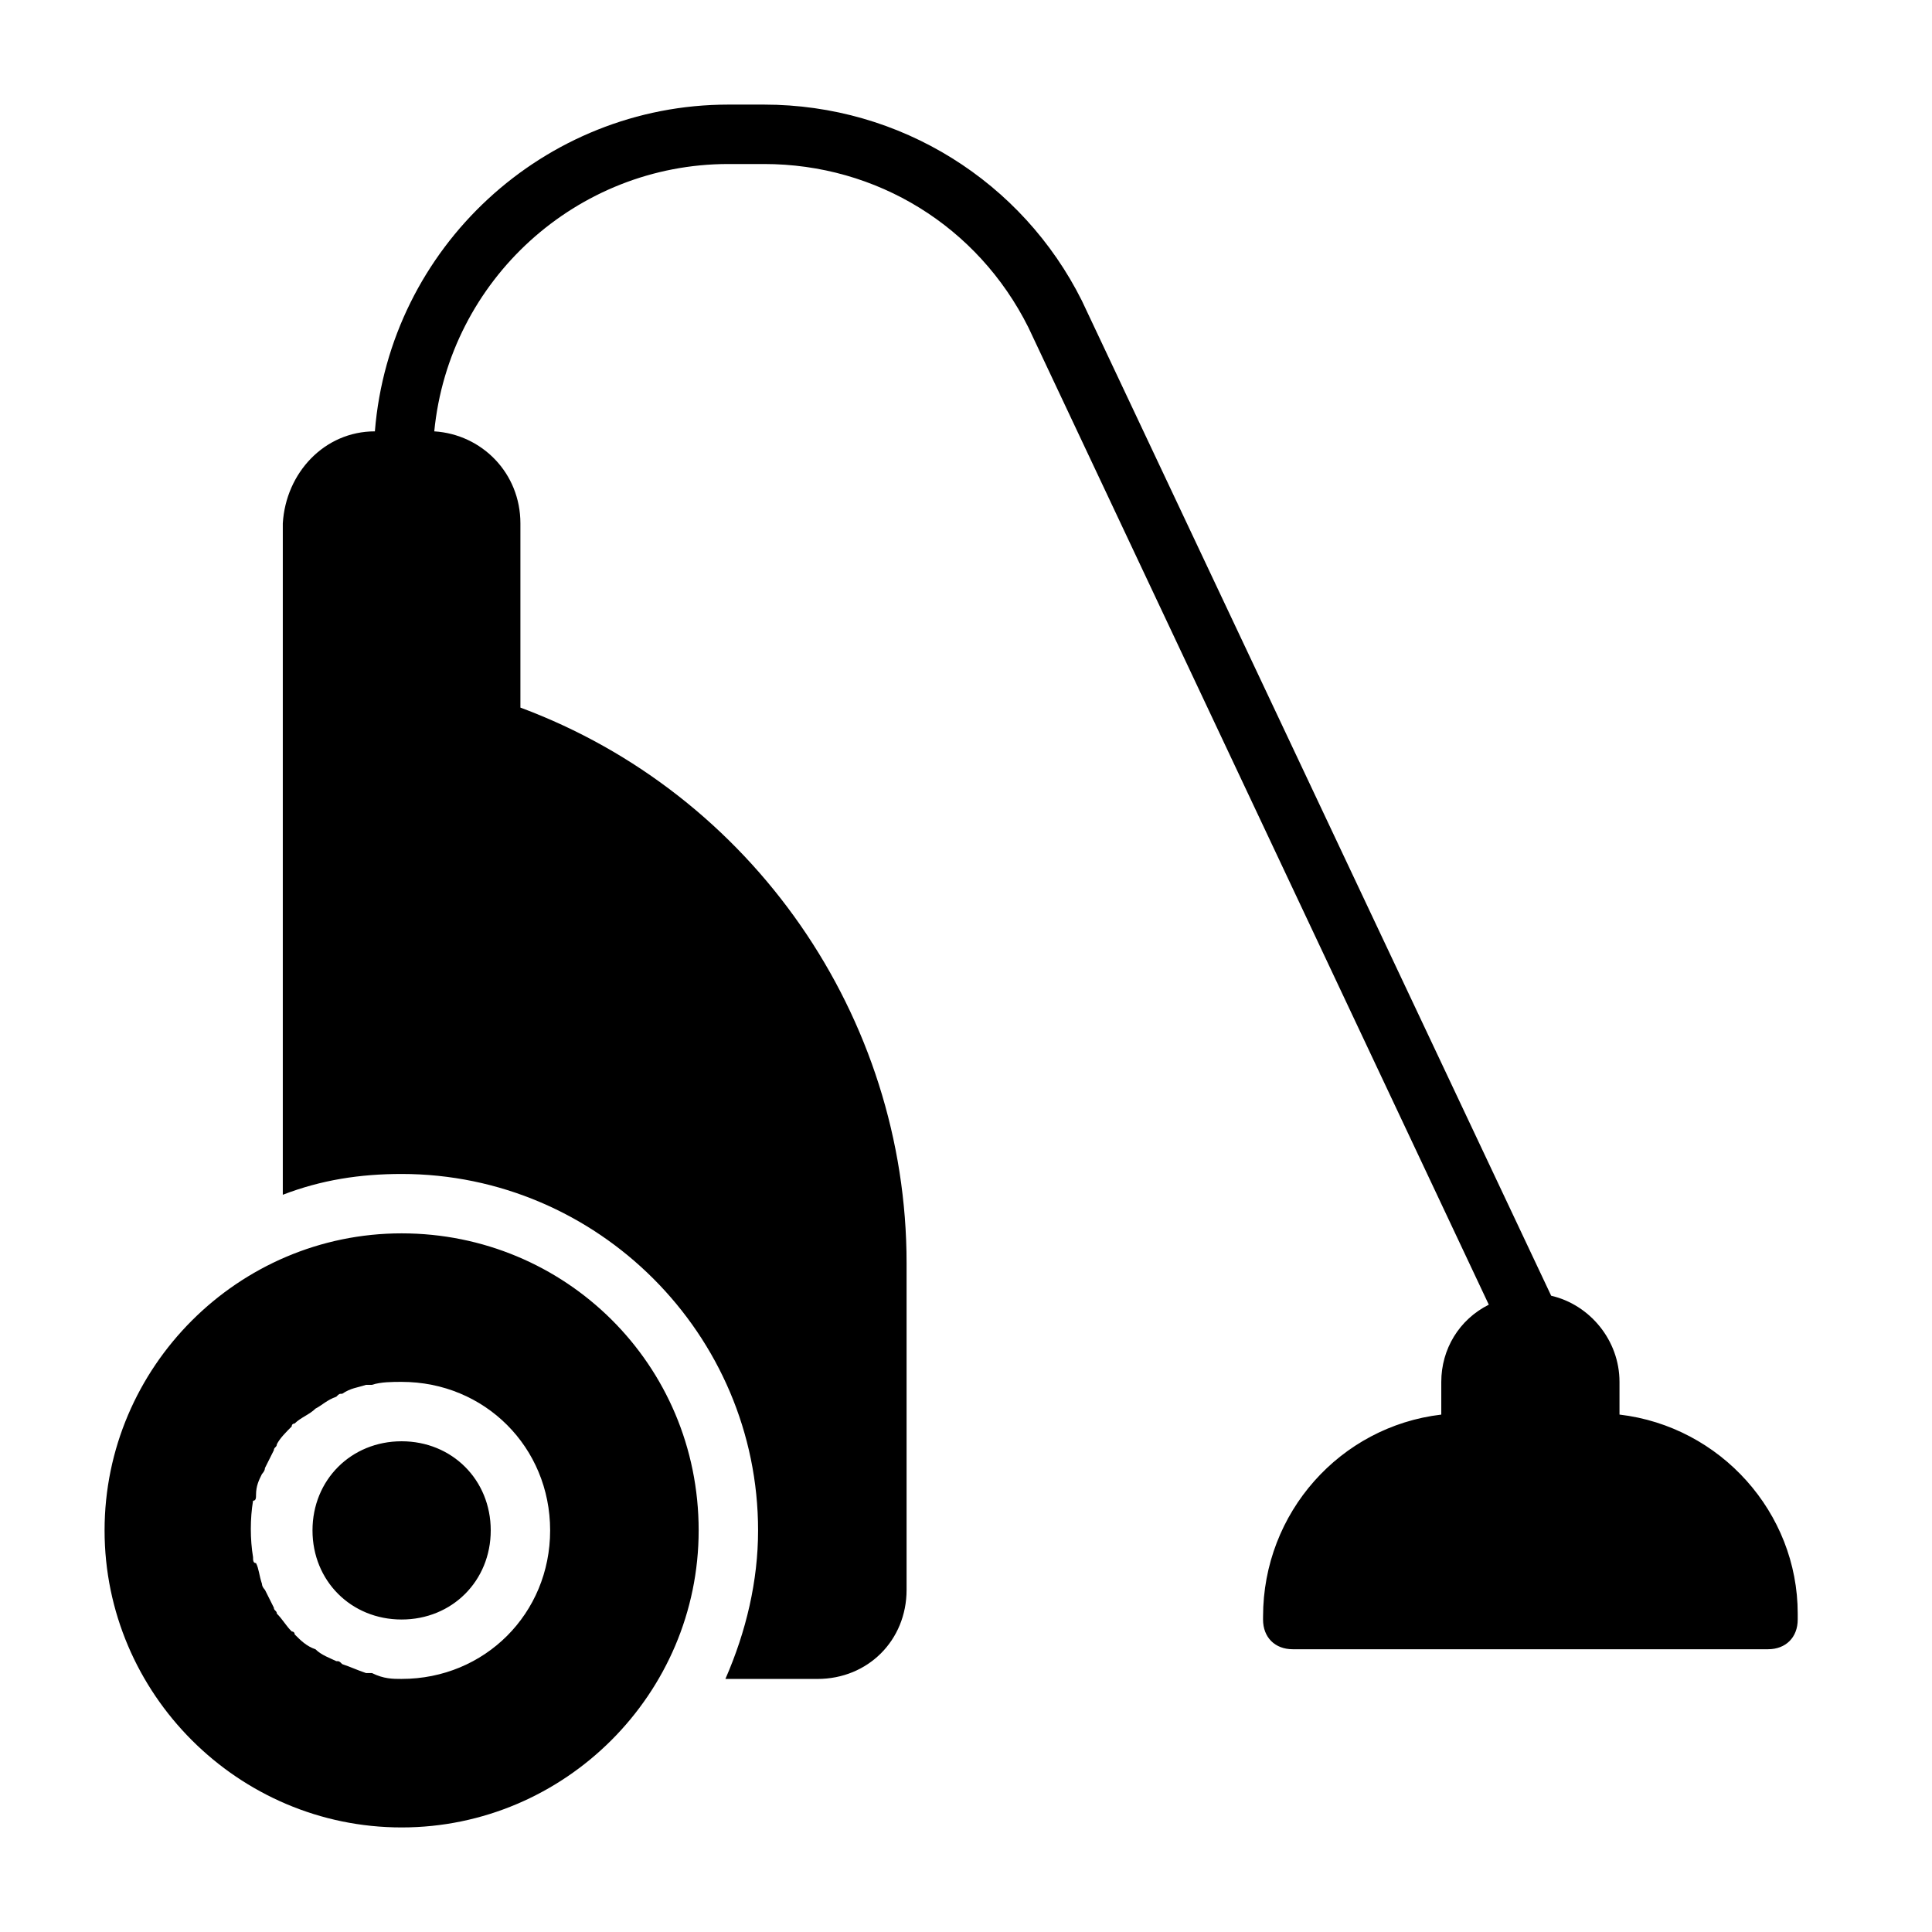 <?xml version="1.0" encoding="UTF-8"?>
<!-- Uploaded to: ICON Repo, www.iconrepo.com, Generator: ICON Repo Mixer Tools -->
<svg fill="#000000" width="800px" height="800px" version="1.1" viewBox="144 144 512 512" xmlns="http://www.w3.org/2000/svg">
 <path d="m274.05 549.57c0 13.383-10.234 23.617-23.617 23.617-13.383 0-23.617-10.234-23.617-23.617 0-13.383 10.234-23.617 23.617-23.617 13.383 0 23.617 10.234 23.617 23.617zm55.102 0c0 43.297-35.426 78.719-78.719 78.719-43.297 0.004-78.719-35.422-78.719-78.719s35.426-78.719 78.719-78.719c43.297 0 78.719 34.637 78.719 78.719zm-78.719 39.359c22.043 0 39.359-17.32 39.359-39.359 0-22.043-17.32-39.359-39.359-39.359-2.363 0-5.512 0-7.871 0.789h-1.574c-2.363 0.789-3.938 0.789-6.297 2.363-0.789 0-0.789 0-1.574 0.789-2.363 0.789-3.938 2.363-5.512 3.148-1.574 1.574-3.938 2.363-5.512 3.938 0 0-0.789 0-0.789 0.789-1.574 1.574-3.148 3.148-3.938 4.723 0 0.789-0.789 0.789-0.789 1.574-0.789 1.574-1.574 3.148-2.363 4.723 0 0.789-0.789 1.574-0.789 1.574-0.789 1.574-1.574 3.148-1.574 5.512 0 0.789 0 1.574-0.789 1.574-0.789 4.723-0.789 10.234 0 14.957 0 0.789 0 1.574 0.789 1.574 0.789 1.574 0.789 3.148 1.574 5.512 0 0.789 0.789 1.574 0.789 1.574 0.789 1.574 1.574 3.148 2.363 4.723 0 0.789 0.789 0.789 0.789 1.574 1.574 1.574 2.363 3.148 3.938 4.723 0 0 0.789 0 0.789 0.789 1.574 1.574 3.148 3.148 5.512 3.938 1.574 1.574 3.938 2.363 5.512 3.148 0.789 0 0.789 0 1.574 0.789 2.363 0.789 3.938 1.574 6.297 2.363h1.574c3.148 1.559 5.512 1.559 7.871 1.559zm322.75-70.059v-8.66c0-11.02-7.871-20.469-18.105-22.828l-124.38-263.71c-15.742-31.488-48.02-51.953-84.23-51.953h-9.445c-48.805 0-89.742 37.785-93.676 86.594-13.383 0-23.617 11.02-24.402 24.402v177.91c10.234-3.938 20.469-5.512 31.488-5.512 51.957 0 94.465 42.508 94.465 94.465 0 13.383-3.148 26.766-8.66 39.359h24.398c13.383 0 23.617-10.234 23.617-23.617v-86.59c0-65.336-40.934-124.38-102.34-147.21v-48.805c0-13.383-10.234-23.617-22.828-24.402 3.938-40.148 37.785-70.848 77.934-70.848h9.445c29.914 0 56.68 16.531 70.062 43.297l122.02 258.99c-7.871 3.938-12.594 11.809-12.594 20.469v8.66c-26.766 3.148-47.23 25.977-47.23 53.531l-0.004 0.781c0 4.723 3.148 7.871 7.871 7.871h125.95c4.723 0 7.871-3.148 7.871-7.871v-1.574c0-26.766-20.465-49.594-47.23-52.742z"/>
</svg>